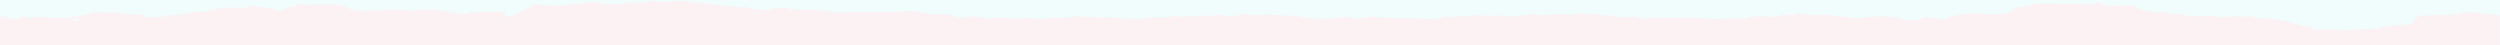 <svg xmlns="http://www.w3.org/2000/svg" width="2551" height="46" viewBox="0 0 2551 46">
  <g id="Group_32861" data-name="Group 32861" transform="translate(-7443 -5263)">
    <rect id="Rectangle_1533" data-name="Rectangle 1533" width="2551" height="46" transform="translate(7443 5263)" fill="#f1fcfc"/>
    <g id="Mask_Group_78_2_" transform="translate(7393.7 4625.049)">
      <g id="Group_2353_2_" transform="translate(0 646.684)">
        <g id="Group_3284" data-name="Group 3284">
          <g id="Group_2353-2_2_">
            <path id="Path_33184_2_" d="M49.3,8.3c2.2-.2,4.6,0,6.7-.1,1.6-.1,1.9.5,1.7,1.2-.3,1.3.9,1.7,3.8,1.3a15.656,15.656,0,0,1,5.3-.4,3.477,3.477,0,0,0,2.4-.6c3.5-2,3.7-2,8.3-.8a16.264,16.264,0,0,0,5.8.4c2.1-.3,4.3-.5,6.4-.7a4.875,4.875,0,0,1,2.4,0c5.7,1.6,12.1.7,18.1.8a33.788,33.788,0,0,1,4.5,0,10.267,10.267,0,0,0,2.5.1c4.7-1.3,11.4-.8,15.3-2.4,3.6-1.5,9.4-1.3,11.7-3.4a52.083,52.083,0,0,1,7.9,0,118.871,118.871,0,0,0,16.9.5,22.07,22.07,0,0,1,9.5,1.5,7.1,7.1,0,0,0,2.9.5c3.8.1,7.5-.8,11.5-.1.9.2,1.9,0,1.8.6-.1.5.6,1,1.5,1.1,4.1.5,7.5,1.9,12.3,1.4,4.4-.5,9-.6,12.5-2.1a5.867,5.867,0,0,1,2.3-.4c7.4.8,13-1.8,19.8-2.1a3.922,3.922,0,0,0,1.8-.4c2.7-1.5,6.8-1,10-1,4.9.1,8.5-1.2,12.9-1.6,1.3-.1,1.5-.7,1.4-1.3-.1-.8.7-1.2,2.4-.7a13.814,13.814,0,0,0,6.7.1,39.643,39.643,0,0,1,13.3-.4,38.731,38.731,0,0,0,9-.2,6.423,6.423,0,0,0,3-1.1,7.446,7.446,0,0,1,6.8-.6c3.6,1.4,8.4,1.4,12.2,2.5a.749.749,0,0,0,.5.1,7.063,7.063,0,0,1,6.8,1.4c.8.7,7.2.4,9-.3a5.667,5.667,0,0,0,2.3-1.2,7.508,7.508,0,0,1,5.6-1.5,5.089,5.089,0,0,0,3.6-1A25.423,25.423,0,0,1,355-4.3a6.152,6.152,0,0,1,3.8-.1,28.17,28.17,0,0,0,11.2.2,53.4,53.4,0,0,1,8,0,118.2,118.2,0,0,1,14.6.3c3.7.3,6.1,1.8,9.9,1.9a1.389,1.389,0,0,1,1,.5c2.1,3.2,9.1,3.1,14.7,3.8a22.373,22.373,0,0,0,10.9-.6,8.571,8.571,0,0,1,3.9-.1,32.917,32.917,0,0,0,9.4-.2,9.862,9.862,0,0,1,2.4-.3c4.5,1.1,8.9-.1,13.2,0a61.718,61.718,0,0,1,7.4.7,29.6,29.6,0,0,0,10.7,0,36.214,36.214,0,0,1,10.4-.6c2.7.3,5.3-.3,8-.1a44.754,44.754,0,0,1,8.9,1.5c2.4.6,4.8,1.1,7,1.7,4.4,1.3,9.5.7,14.3,1a4.144,4.144,0,0,0,3-1.1,4.61,4.61,0,0,1,4.1-.5,13.417,13.417,0,0,0,6.3,0,22.328,22.328,0,0,1,6.8-.5c6.3.2,12.5,0,18.7-.2,2.7-.1,3.1.2,1.8,1.2-.8.6-1.8,1.1-1.5,1.8.3.8.2,1.7,2.5,1.9a9.151,9.151,0,0,0,5.9-.5,8.016,8.016,0,0,0,1.9-1.3,2.379,2.379,0,0,1,1.3-.9A16.99,16.99,0,0,0,585.7.7,6.294,6.294,0,0,1,589-.2c3.6-.5,3.5-.5,2.3-2.2-.2-.3-.6-.5-.2-1A52.9,52.9,0,0,1,603-3.8a122.369,122.369,0,0,0,29-.5,20.472,20.472,0,0,1,7.8-.1,6.763,6.763,0,0,0,3.7-.4,56.175,56.175,0,0,1,7.1-1.6,21.936,21.936,0,0,1,9.2.4,40.76,40.76,0,0,0,14.3,1.4,15.038,15.038,0,0,1,3,0c3.5.6,6.5.5,8.7-1a2.874,2.874,0,0,1,2.2-.3,19.988,19.988,0,0,0,6.9,0c4.1-.1,8-.3,11.8-.1a12.751,12.751,0,0,0,5.5-.9,11.605,11.605,0,0,1,7.8-.3,5.7,5.7,0,0,0,2.2.4c4.6-.5,9.4.4,14-.5a36.474,36.474,0,0,1,9.9-.1c4.6.3,8.9,1.2,13.6,1.3a26.26,26.26,0,0,1,4.9.5c6.5,1.1,13.6,1.2,20,2.3,5.5.9,11.4.7,16.7,1.7a10.279,10.279,0,0,0,3.5,0,15.154,15.154,0,0,1,8.4.9,61.529,61.529,0,0,0,20.9,2.1c.7,0,1.4-.1,1.6-.4,1.2-1.7,4.1-1.6,7-1.2a11.439,11.439,0,0,0,5.2-.5c3.9-1,4-1,5.8.9a4.672,4.672,0,0,0,4.1.8,14.377,14.377,0,0,1,6.2.2,6.753,6.753,0,0,0,1.4.2c9.3-.9,18.3.6,27.4.9A72.737,72.737,0,0,1,903.2,4a11.131,11.131,0,0,0,4.8.2,10.22,10.22,0,0,1,3.5-.1,7.575,7.575,0,0,0,3,0c3.2-1.2,7.2-.2,10.7-.8a3.352,3.352,0,0,1,1,0c3.7,1.4,8,0,11.9.5a7.569,7.569,0,0,0,1.5-.1,125.126,125.126,0,0,1,22.9-.1,6.473,6.473,0,0,0,2.4-.1,75.768,75.768,0,0,1,22.3-.2c3.4.6,6.8,1.3,10.1,2.2a13.507,13.507,0,0,0,5.3.5c3.7-.3,7.4-.1,11.1-.3a15.858,15.858,0,0,1,7.4,1.5,26.931,26.931,0,0,0,16.6,1.4,15.933,15.933,0,0,1,7.2-.2,34.013,34.013,0,0,0,4.5.3,7.2,7.2,0,0,1,2.9.3,14.014,14.014,0,0,0,8.8.7,84.478,84.478,0,0,1,15.9-.2,9.863,9.863,0,0,1,2.4.3,37.535,37.535,0,0,0,16-.1,11.943,11.943,0,0,1,7,.2,15.933,15.933,0,0,0,7.5.7,83.144,83.144,0,0,0,13.2-1.3,11.4,11.4,0,0,1,4.5-.2c5.3,1.2,10,.2,14.7-.7a12.217,12.217,0,0,1,6.3-.2,7.84,7.84,0,0,0,3.4.2,6.988,6.988,0,0,1,3.8.1,2.92,2.92,0,0,0,.9.2c6.6-.9,12.9,1.3,19.5.2a37.023,37.023,0,0,1,9.4.3c4.3.4,8.9.6,13,1.4a7.719,7.719,0,0,0,1.5.2,102.876,102.876,0,0,1,13.6-.1,5.489,5.489,0,0,0,3.7-1,6.684,6.684,0,0,1,4.4-.7c8.6.1,17.4.7,25.6-1.2a9.279,9.279,0,0,1,5.2.4,8.837,8.837,0,0,0,6,.1,12.622,12.622,0,0,1,5.8-.4,11.363,11.363,0,0,0,4.5,0,22.034,22.034,0,0,1,11.4,0,8.027,8.027,0,0,0,4.6-.2c5-2,10.8-1.2,16-.5a36.176,36.176,0,0,0,12.7-.4,25.535,25.535,0,0,1,11-.6,51.345,51.345,0,0,0,9.6.2c4.3-.1,8.6-.9,12.7.4a55.7,55.7,0,0,1,10,.2c4.9.1,9.7.7,14.6.5a7.2,7.2,0,0,1,2.9.3c1.8,1.7,5.3,1.1,8.3,1.3,2.8.2,5.5.6,8.2,1a48.43,48.43,0,0,0,13.7.4c5.5-.7,11.3-.9,16.6-1.9a13.786,13.786,0,0,1,5.7.7,39.319,39.319,0,0,0,14.1.1c2-.3,4.5-.3,6.2-.7,4.3-.8,7.7-.1,11.7.2,5.7.4,11.4.8,17.2,1a20.554,20.554,0,0,0,3.5-.2,20.112,20.112,0,0,1,6,0,13.6,13.6,0,0,0,4.5.1,9.721,9.721,0,0,1,3.4.1,47.446,47.446,0,0,0,11.3.8c2.2,0,4.4,0,6.6.1,4.1.1,7.6-.4,10-2,1.8-1.2,2.7-1.2,5.3-.3a20.944,20.944,0,0,0,2.3.8,4.468,4.468,0,0,0,2.8,0c3-1.9,7.7-1,11.6-1.4,3.8-.4,7.9.1,11.6-.9a14.543,14.543,0,0,1,5.5-.1,71.215,71.215,0,0,0,15.3.4c5.2-.1,10.8-.5,15.8.7a9.4,9.4,0,0,0,6.8-.4,4.8,4.8,0,0,1,1.7-.5c4.4-.4,8.9-.9,13.3-1.3a6.523,6.523,0,0,1,2.4.2,31.8,31.8,0,0,0,11.9.4,50.449,50.449,0,0,1,11-.6,20.454,20.454,0,0,0,3.5,0,8.017,8.017,0,0,1,5.7.4c1.7.8,4.9.4,7.7-.7,3.4-1.3,3.5-1.4,6.8-.2a8.532,8.532,0,0,0,4.2.4,42.23,42.23,0,0,1,14.2.9,15.613,15.613,0,0,0,4.8.4,12.836,12.836,0,0,1,7,.5,19.565,19.565,0,0,0,9,.9,7.84,7.84,0,0,1,3.4.2,17.488,17.488,0,0,0,8.2-.1,9.229,9.229,0,0,1,5.9.4c.9.4,2.4.5,3.3,1a6.417,6.417,0,0,0,4.1.4c2.3-.3,4.6-.5,6.9-.8a38.029,38.029,0,0,1,8.9.5c2.6.2,5-1.3,8.1-.6a7.81,7.81,0,0,0,3.4-.1,4.454,4.454,0,0,1,2.3-.3c4,1,8.2.1,12.2.3a12.75,12.75,0,0,1,2,.1,69.488,69.488,0,0,0,12.9,0,16.662,16.662,0,0,1,5.9.4,55.026,55.026,0,0,0,9.1.9c6.1.5,11.7-.4,17.6-.6a69.078,69.078,0,0,1,9.1,0,16.774,16.774,0,0,0,8-.8,20,20,0,0,1,9.7-1.1,12.763,12.763,0,0,0,3.9.1,32.236,32.236,0,0,1,9.8.1c3.4.4,7.1.8,9.2-1.1a7.19,7.19,0,0,1,3.5-.8,48.208,48.208,0,0,1,7.6,0c2,.2,4.1.3,5.4-.7a5.544,5.544,0,0,1,4-.6c2.7.4,5.6.2,8.3.8a38.817,38.817,0,0,0,9,.4,76.875,76.875,0,0,1,9.6,0,71.361,71.361,0,0,1,11.3,1.5,11.9,11.9,0,0,0,5.6.7,12.661,12.661,0,0,1,7.2.6,25.043,25.043,0,0,0,8.2.5c7.5-.5,14.6-1.9,22.4-1.4a42.645,42.645,0,0,0,5-.2,16.8,16.8,0,0,1,5,.2,19.43,19.43,0,0,0,6.8.6c2.2-.1,4.1.2,4.9,1.2a7.064,7.064,0,0,0,4.2,1.4,114.681,114.681,0,0,0,13.1.1,4.451,4.451,0,0,0,2.3-.7,32.39,32.39,0,0,1,3.2-1.7,6.36,6.36,0,0,1,3.6-.5c4.1.6,8.5.9,12.4,1.8,4.6,1.1,5.7.9,8.7-.9a3.365,3.365,0,0,1,1.7-.8c4-.3,6.1-2,9.9-2.5a9.616,9.616,0,0,1,3.4-.2,10.637,10.637,0,0,0,4.7-.4,41.548,41.548,0,0,1,16.1-.2,35.508,35.508,0,0,0,8,.5c4.7-.4,9.4-.4,14.1-.7,5.4-.3,8.2-2.1,9.1-3.9,1-2,3.8-2.7,7.4-3,2.3-.2,4.6-.5,6.8-.8a10.308,10.308,0,0,0,4.5-1.4,7.775,7.775,0,0,1,4.2-1.1c6.6-.1,13.1-.5,19.7-.1,4.9.3,9.8.1,14.6,0a79.5,79.5,0,0,1,9.8.4c2.3.3,4.5.4,6.9.5a18.713,18.713,0,0,0,9.9-1.6,4.24,4.24,0,0,1,3.8.1,46.938,46.938,0,0,0,15.2,3.2,15.062,15.062,0,0,0,3-.1c3.9-.9,8.3-.2,12.4-.8a8.3,8.3,0,0,1,4.9.9c1.5.8,3.2,1.5,4.8,2.3,4.7,2.2,11.4,2.8,17.4,3.9a16.77,16.77,0,0,0,5-.1,15.172,15.172,0,0,1,7.9.9,14.9,14.9,0,0,0,6.9,1,19.89,19.89,0,0,1,4.9.3,84.344,84.344,0,0,0,15.8,2,20.479,20.479,0,0,0,3.5.1,81.965,81.965,0,0,1,20.4.4,42.586,42.586,0,0,0,8,.2c3.7-.4,7.8.2,11.3-.9a3.788,3.788,0,0,1,1.5,0,15.533,15.533,0,0,0,9.3.1,4.085,4.085,0,0,1,2.2.3,69.584,69.584,0,0,0,17.6,2.2c4.2.3,8.5.8,12.6,1.5,2.4.3,4.7.8,7.2,1.1a3.922,3.922,0,0,1,1.8.4c2.7,1.9,8.1,2.3,11.2,3.9a7.686,7.686,0,0,0,4.5.7c3.5-.4,6.3.4,7.3,1.7,1.6,2,5.1,2.1,8.6,1.8a75.149,75.149,0,0,1,10.6.1c6,.5,12.1.2,18.1.5a29.205,29.205,0,0,0,8.8-.8,6.578,6.578,0,0,1,2.8-.4c5.4.6,10.8-.3,16.1,0,2.2.1,4.4.1,5.4-1.1a5.577,5.577,0,0,1,2.3-.8c1.9-.4,3.8-.7,5.5-1.1a18.968,18.968,0,0,1,7.5-.6,34.13,34.13,0,0,0,10.6-1,10.315,10.315,0,0,1,5.5-.3,3.6,3.6,0,0,0,2.3-.1c.7-.3.7-.7.1-1-1.5-.7-.9-1.3-.1-2a2.224,2.224,0,0,0,.8-1.3c1.1-2.7,7.3-4.8,13.6-4.4a25.688,25.688,0,0,0,6.8-.3,21.1,21.1,0,0,1,8.3-.2,23.582,23.582,0,0,0,6.5,0,36.849,36.849,0,0,1,7.4-.5,9.4,9.4,0,0,0,4.4-.9A16.367,16.367,0,0,1,2571,4a13.273,13.273,0,0,0,4,.3c3.6-.3,6.6-.2,8.7,1.3a7.749,7.749,0,0,0,3.4.2c4.5-.3,8.6.6,12.9,1V37.2H49.3Zm82.8,2.3a21.834,21.834,0,0,0-4.4-.4,4.381,4.381,0,0,0-4.3,1.4c-.7.9.3,1.4,2.5,1.2a14.03,14.03,0,0,0,6.2-2.2M822.5,3.9a5.36,5.36,0,0,0-4.3,0,6.4,6.4,0,0,0,4.3.3c.1,0,.2-.2,0-.3h0" fill="#fcf1f3"/>
          </g>
        </g>
      </g>
    </g>
  </g>
</svg>
